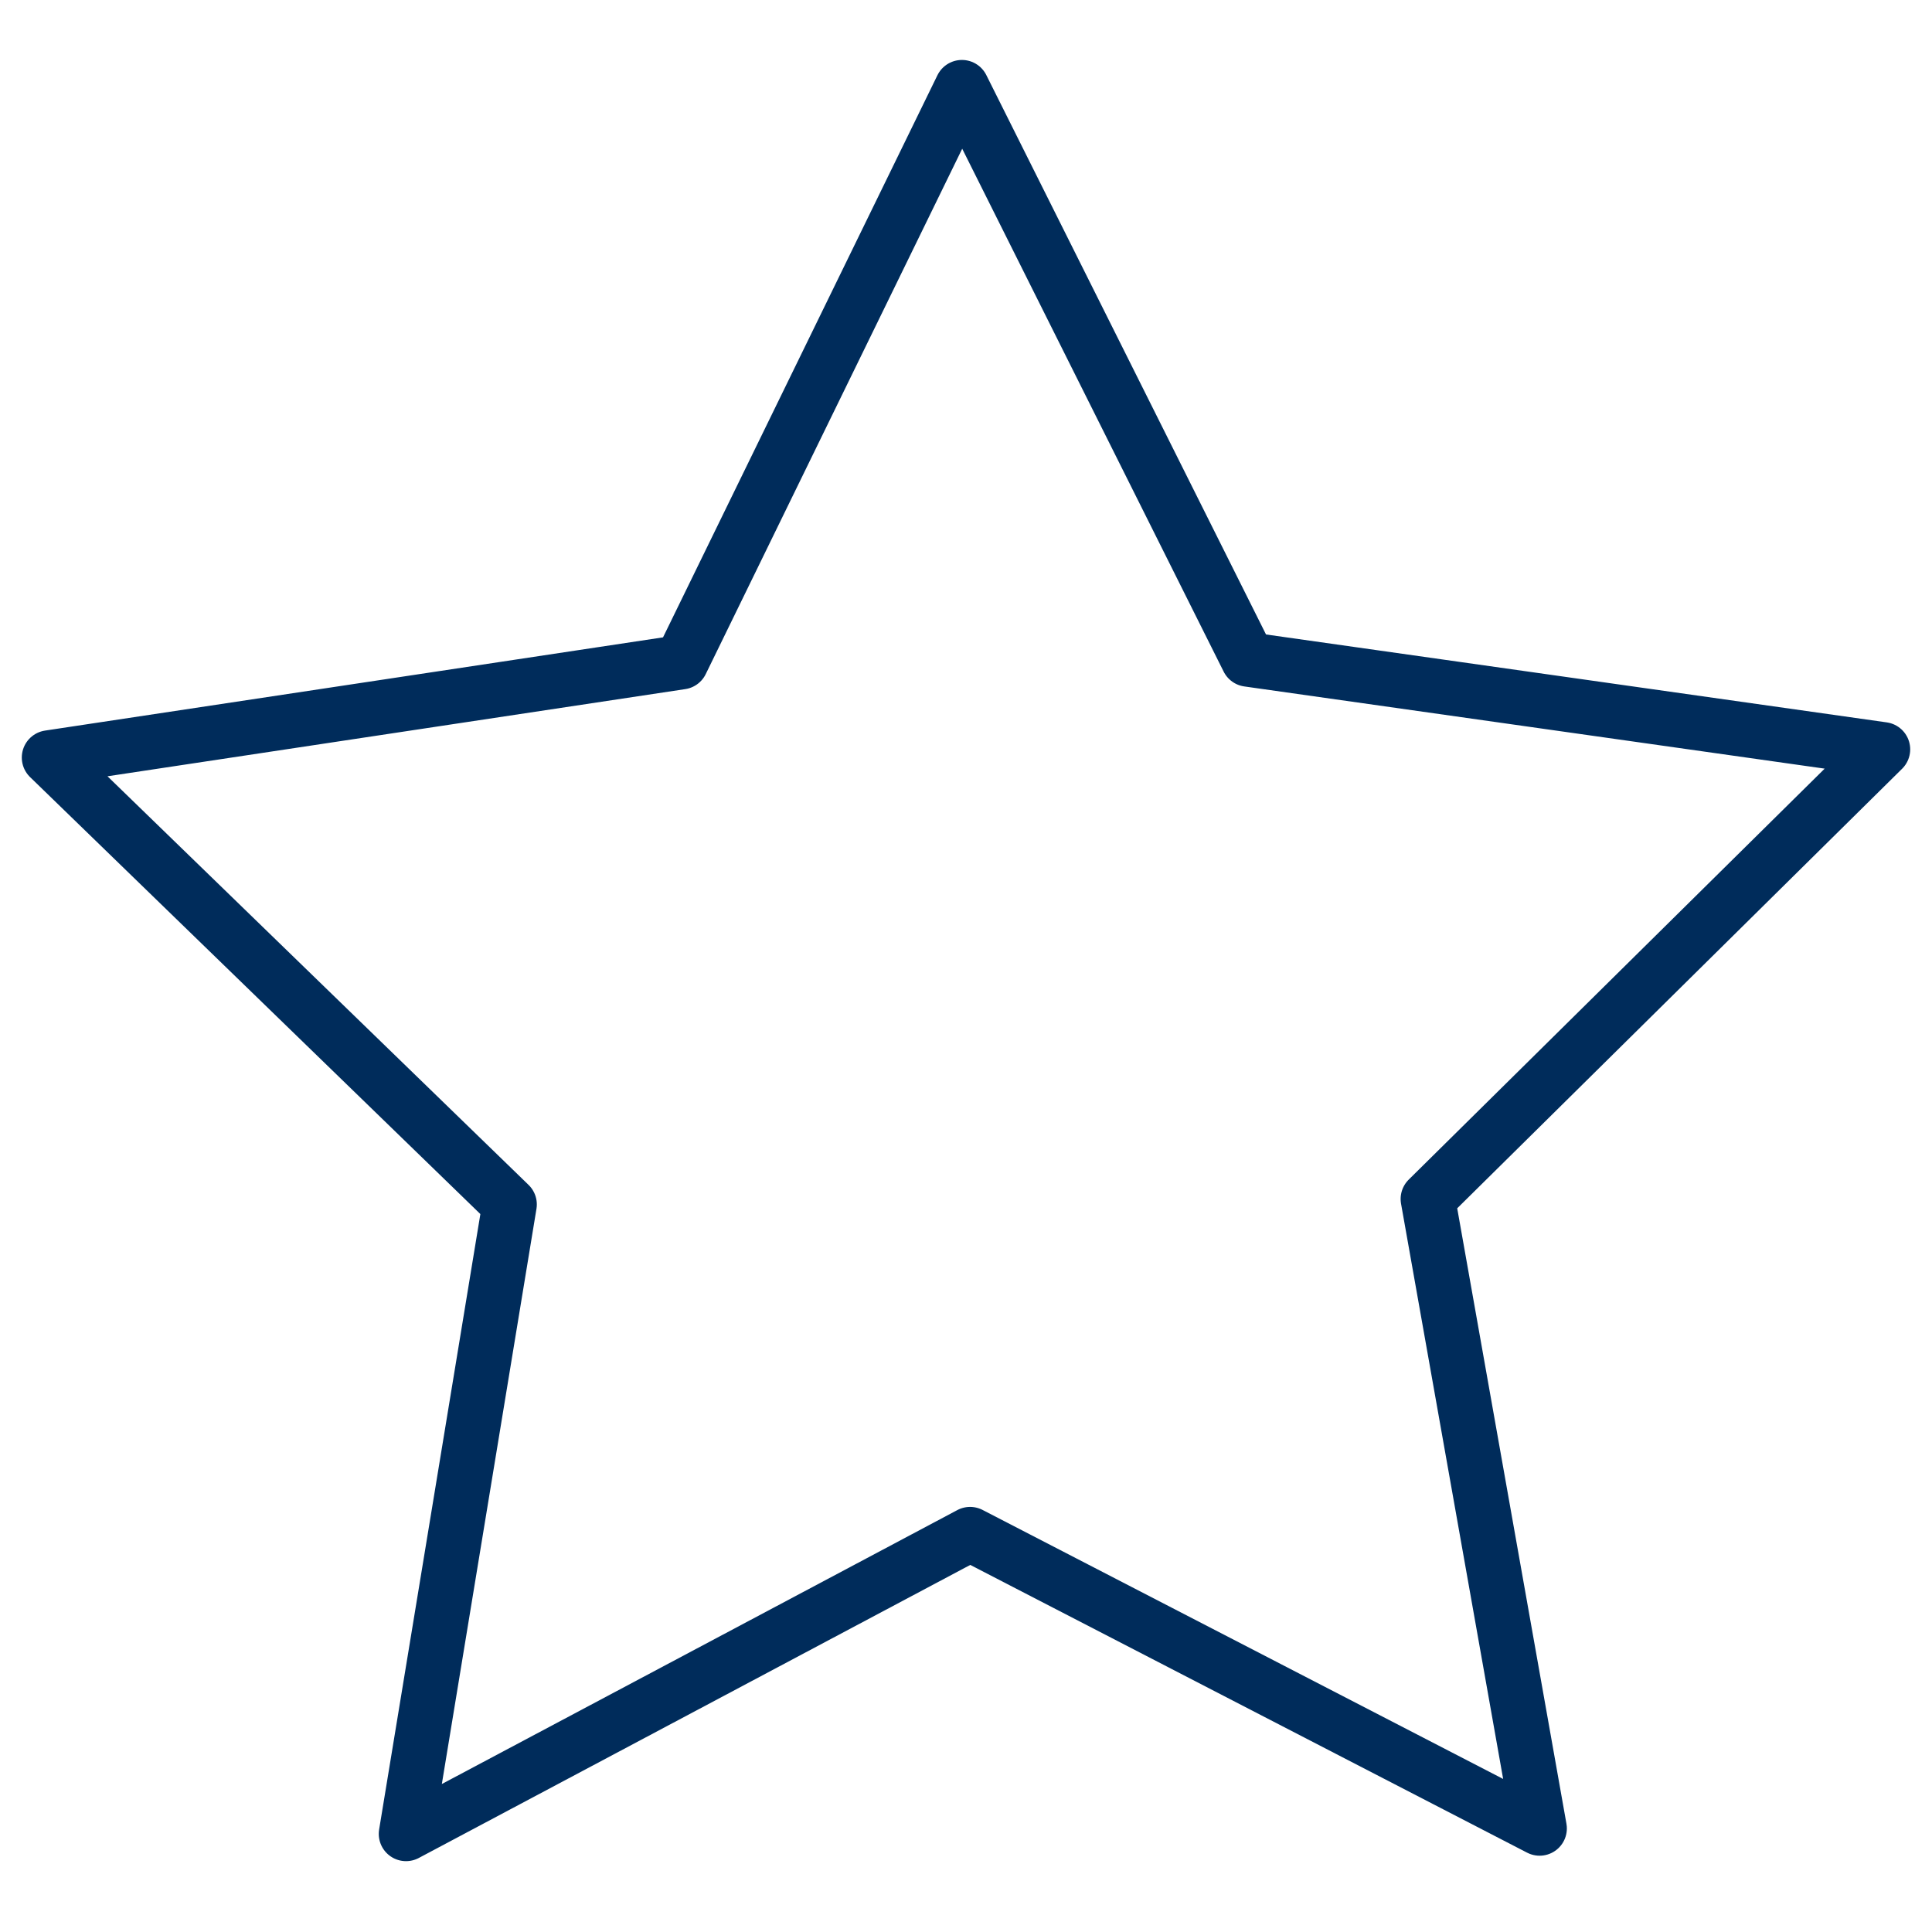 <?xml version="1.0" encoding="utf-8"?>
<!-- Generator: Adobe Illustrator 25.2.1, SVG Export Plug-In . SVG Version: 6.00 Build 0)  -->
<svg version="1.1" xmlns="http://www.w3.org/2000/svg" xmlns:xlink="http://www.w3.org/1999/xlink" x="0px" y="0px"
	 viewBox="0 0 70.9 70.9" style="enable-background:new 0 0 70.9 70.9;" xml:space="preserve">
<style type="text/css">
	.st0{fill:none;stroke:#002C5B;stroke-width:2;stroke-linecap:round;stroke-linejoin:round;stroke-miterlimit:10;}
</style>
<g id="Ebene_1">
</g>
<g id="Layer_1">
</g>
<g id="Ńëîé_1">
	<polygon class="st0" points="69.1,27.5 52.4,44 56.5,67.1 35.6,56.3 14.9,67.3 18.7,44.2 1.8,27.8 25,24.3 35.3,3.2 45.8,24.2 	"/>
</g>
</svg>
